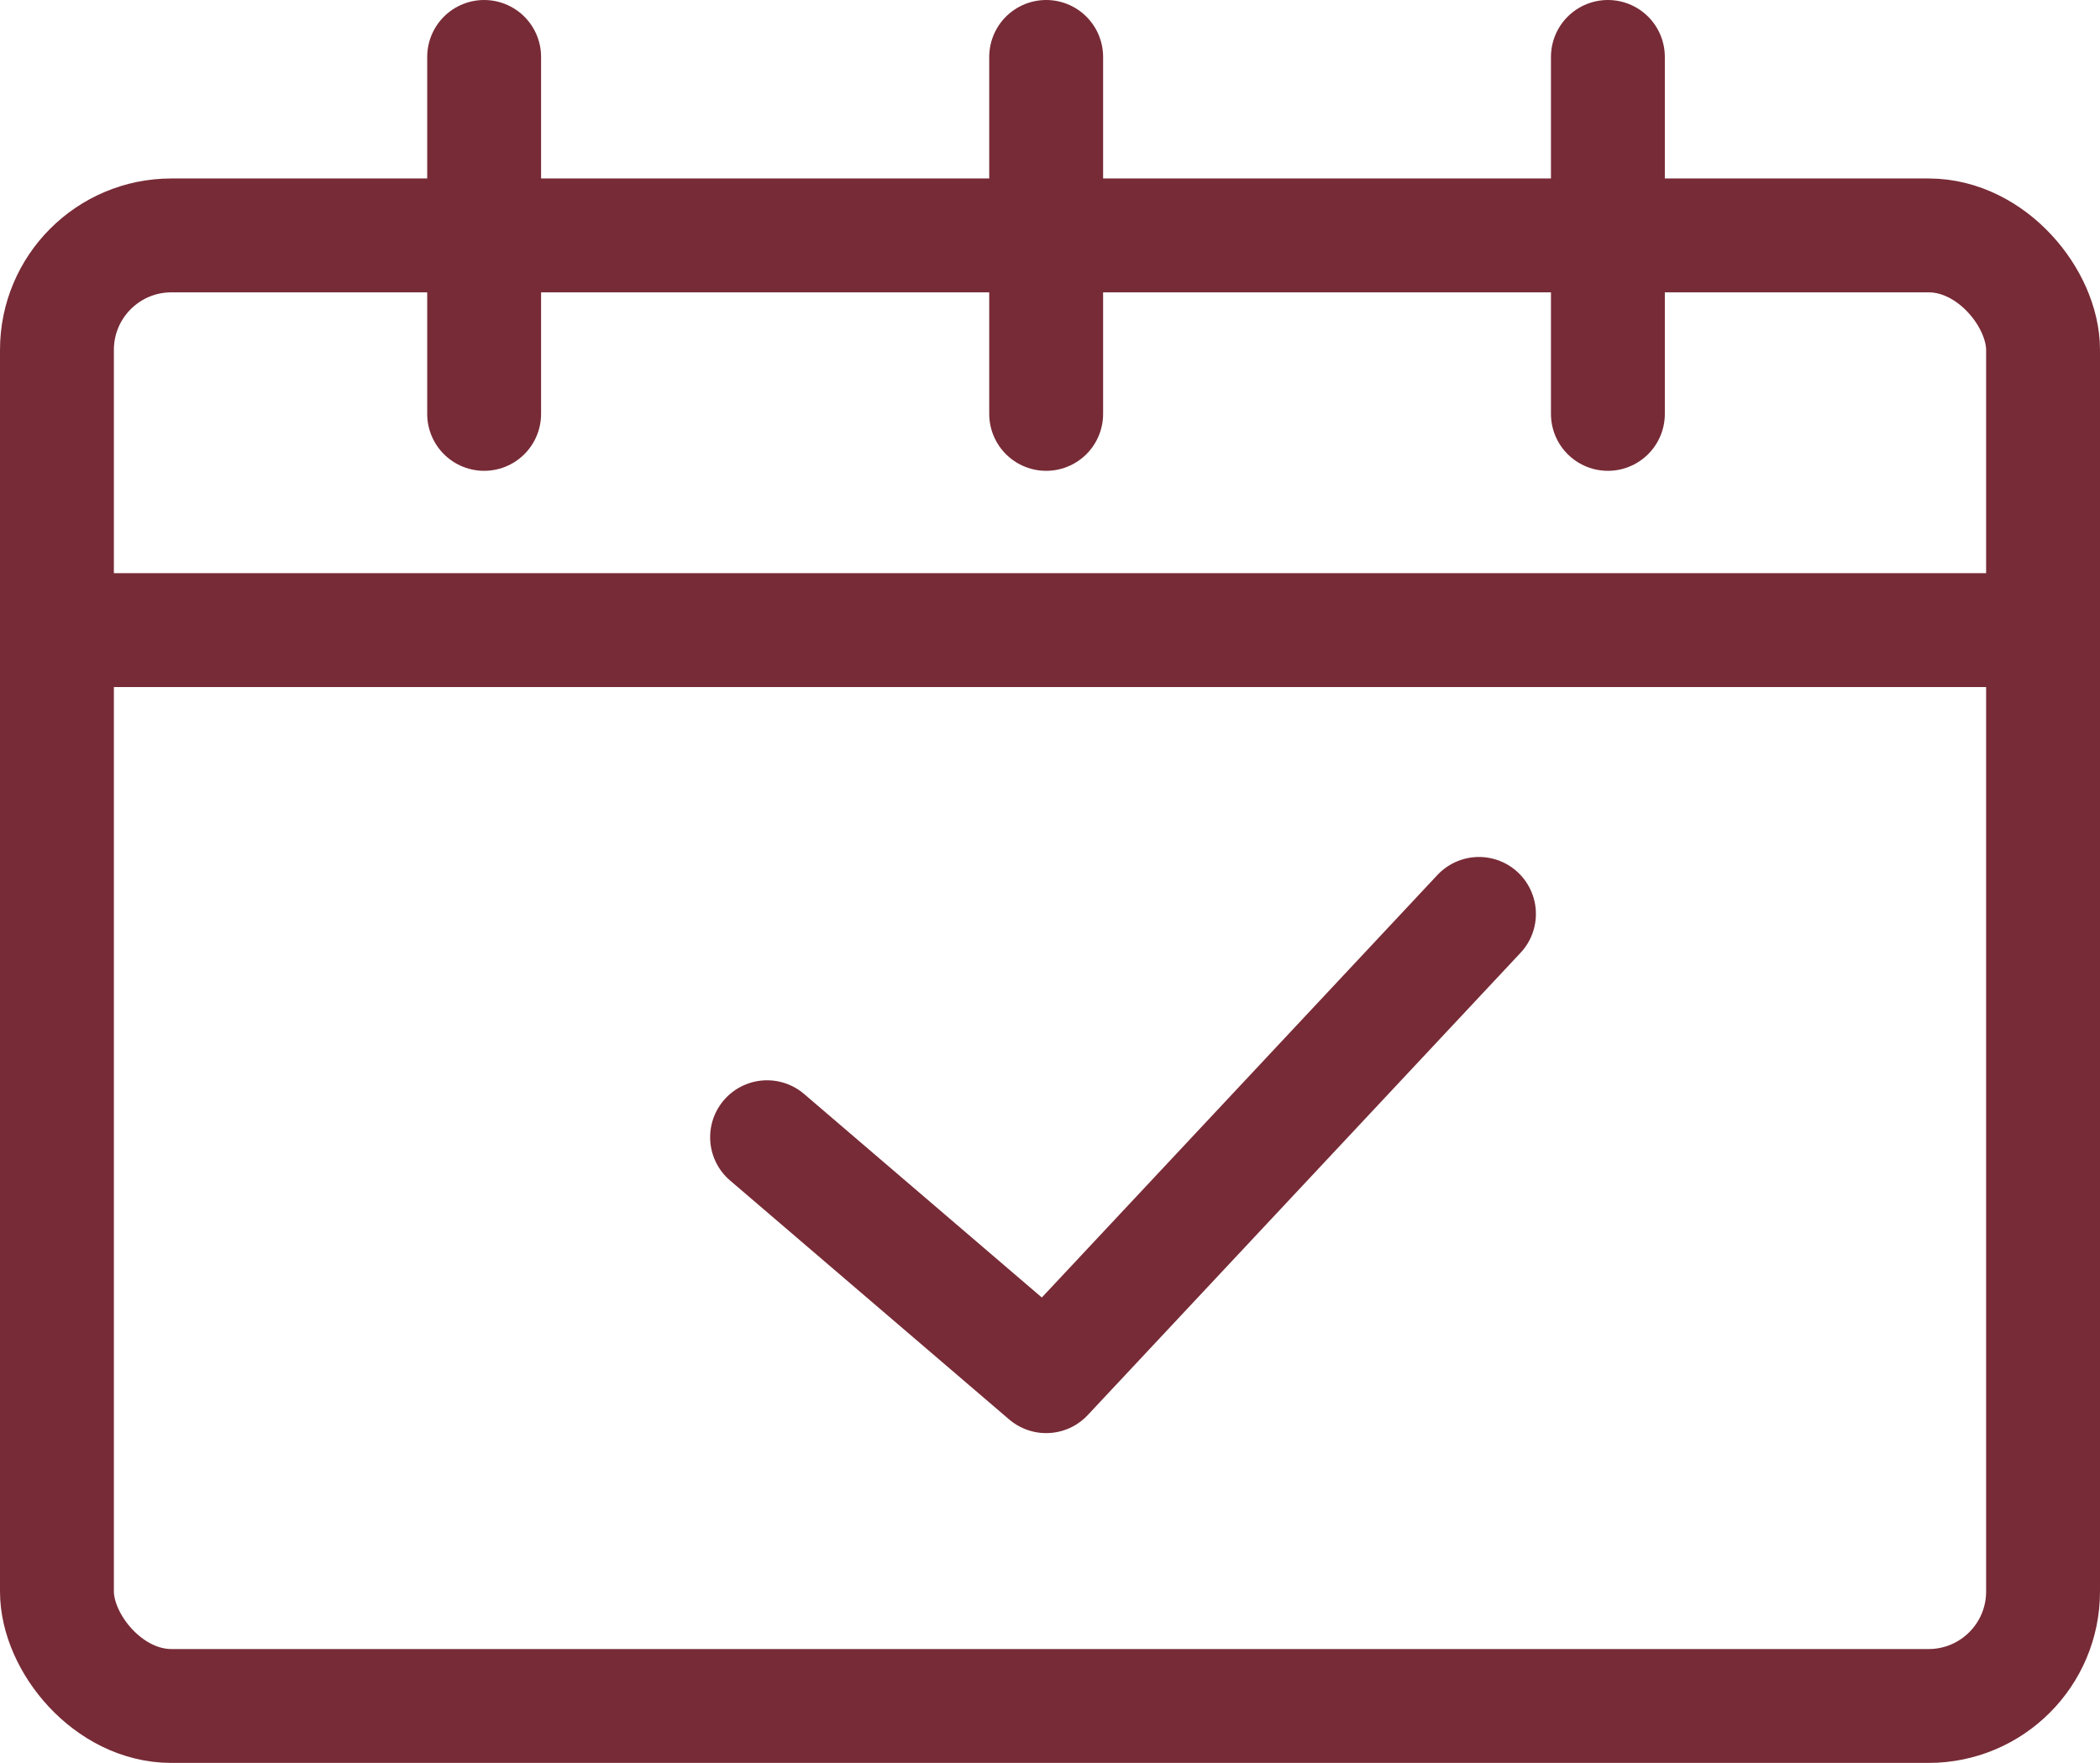 <svg xmlns="http://www.w3.org/2000/svg" id="Layer_2" data-name="Layer 2" viewBox="0 0 71.18 59.76"><defs><style>      .cls-1 {        fill: none;        stroke: #772b36;        stroke-linecap: round;        stroke-linejoin: round;        stroke-width: 3.86px;      }    </style></defs><g id="Camada_1" data-name="Camada 1"><g><rect class="cls-1" x="1.93" y="7.98" width="67.32" height="49.85" rx="3.88" ry="3.88"></rect><line class="cls-1" x1="16.41" y1="1.93" x2="16.41" y2="14.03"></line><line class="cls-1" x1="35.46" y1="1.93" x2="35.46" y2="14.03"></line><line class="cls-1" x1="54.5" y1="1.93" x2="54.5" y2="14.03"></line><line class="cls-1" x1="1.93" y1="21.36" x2="69.25" y2="21.36"></line><polyline class="cls-1" points="26 38.55 35.46 46.65 50.13 30.98"></polyline></g></g></svg>